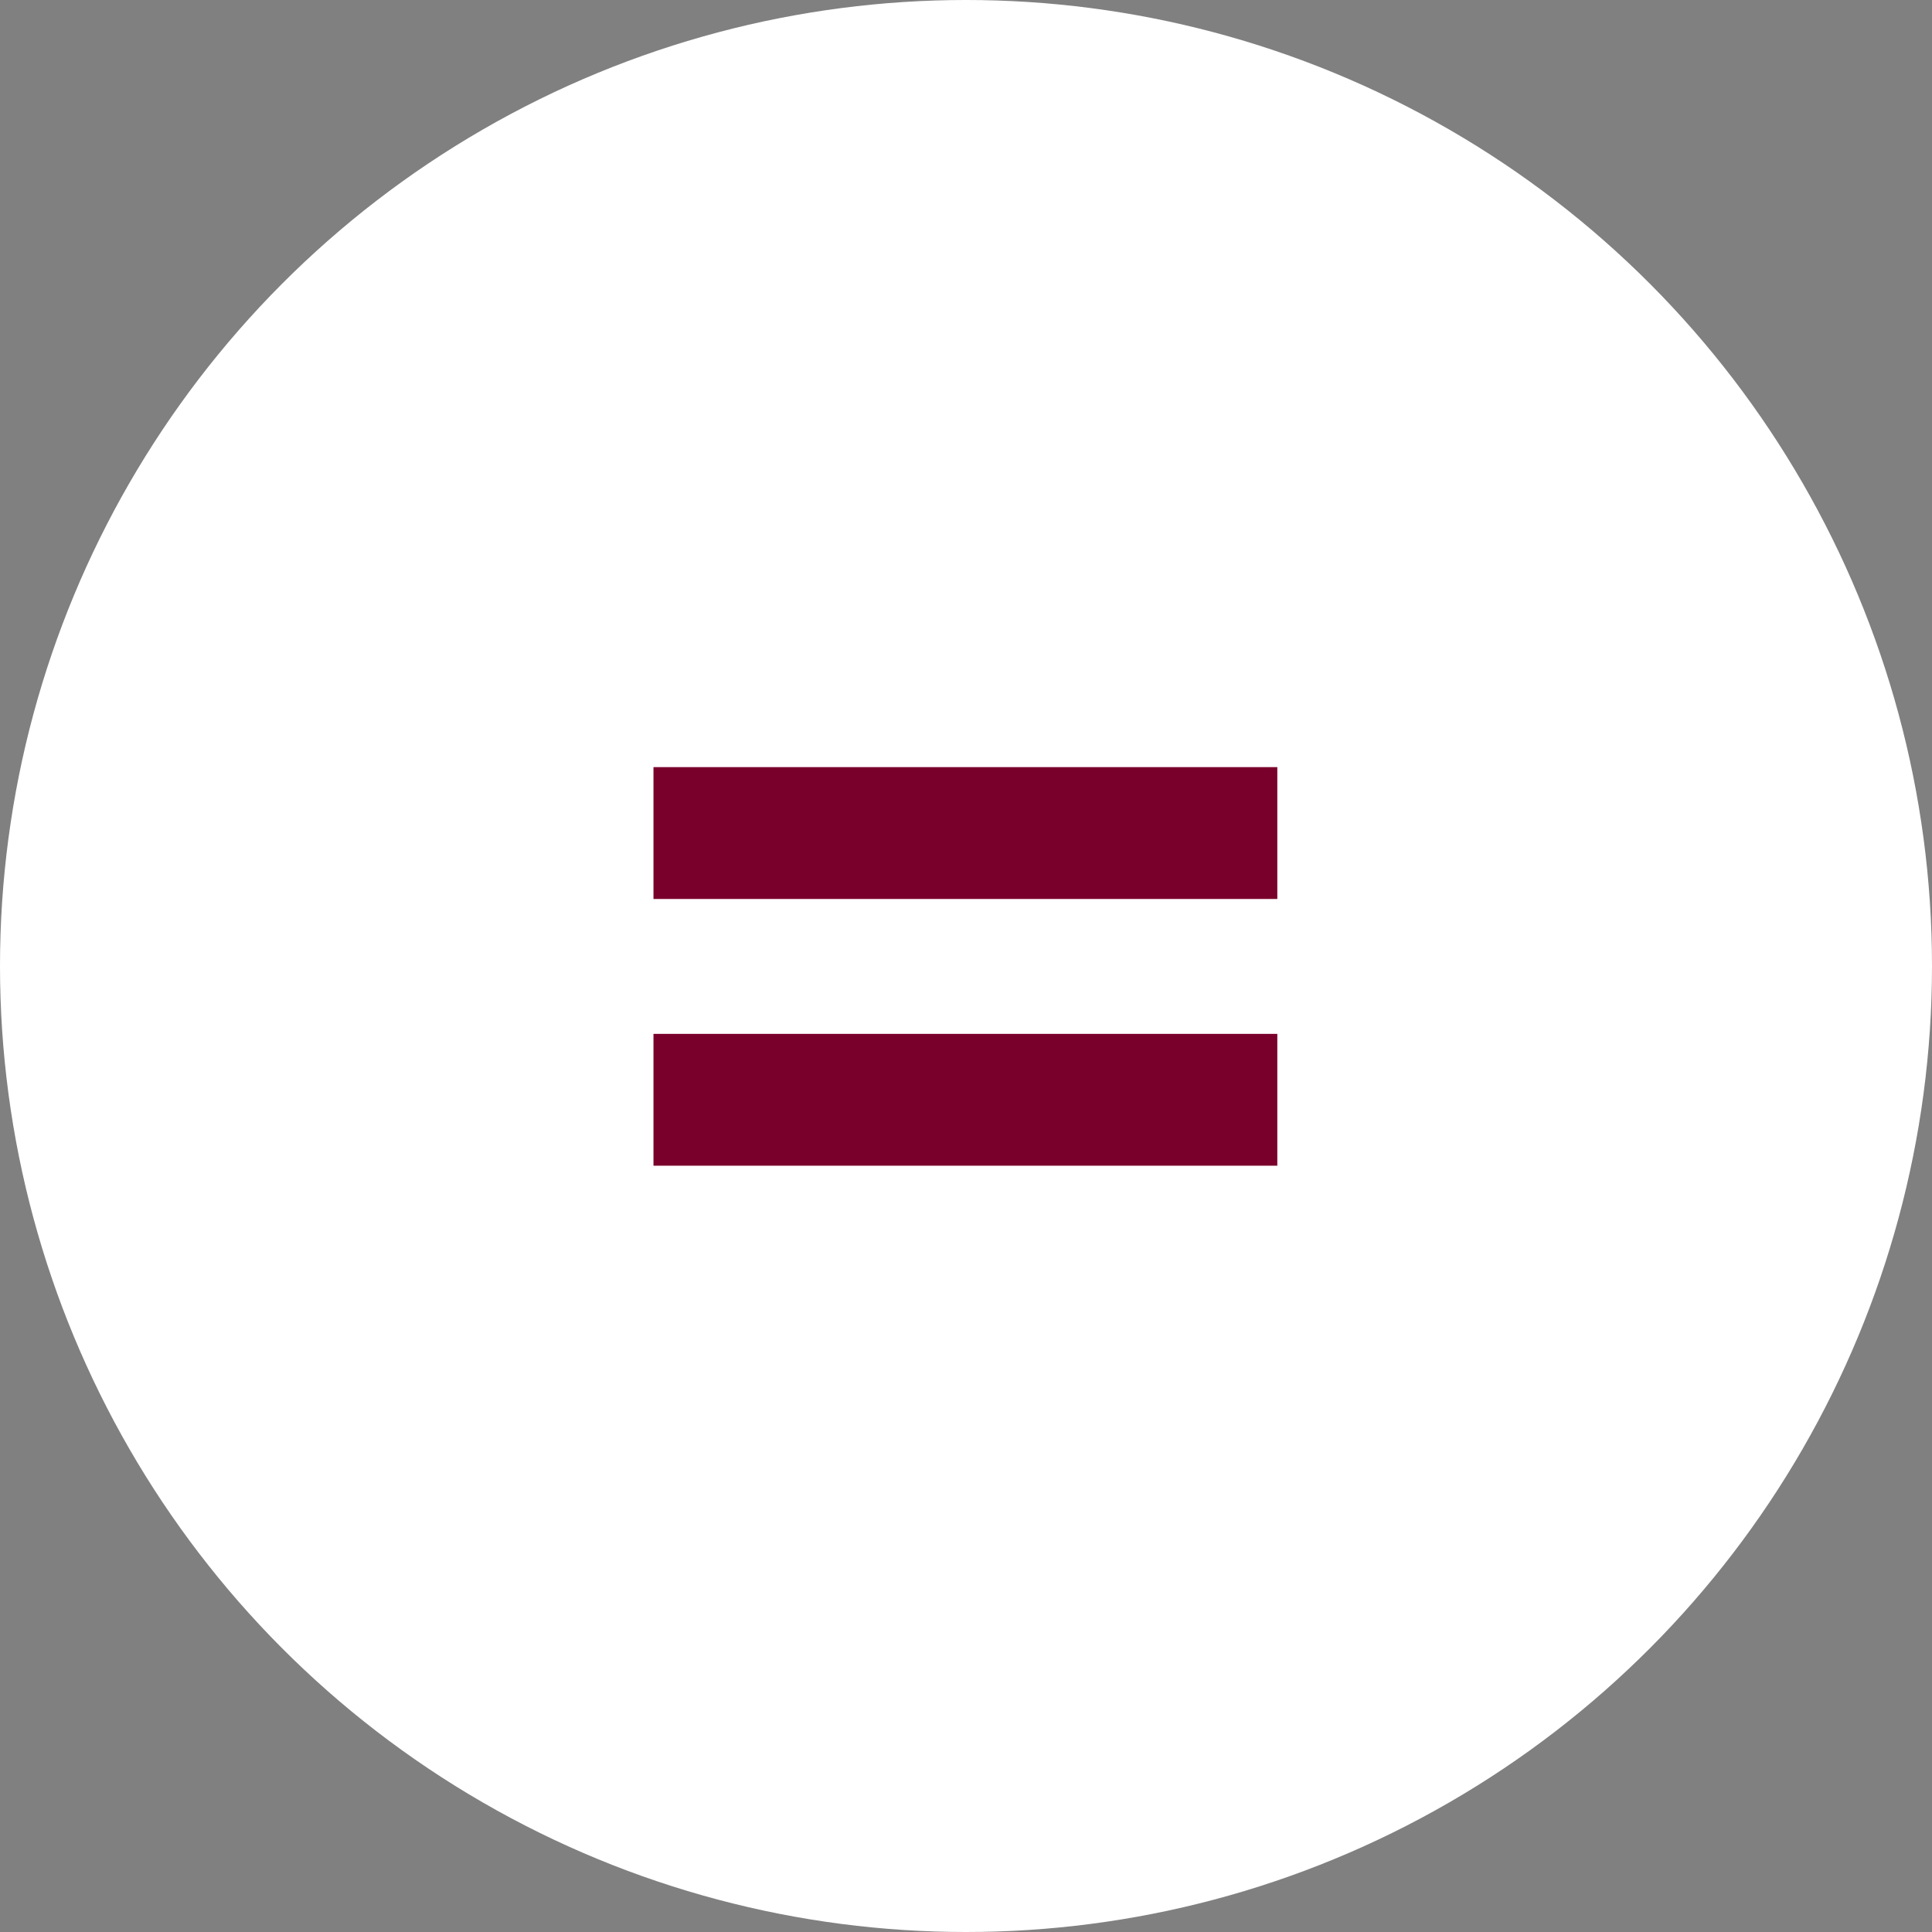 <?xml version="1.0" encoding="UTF-8"?> <svg xmlns="http://www.w3.org/2000/svg" width="68" height="68" viewBox="0 0 68 68" fill="none"><rect x="0" y="0" width="68" height="68" fill="#808080" stroke="none"/> <circle cx="34" cy="34" r="34" fill="white"></circle> <path d="M44.957 41.029H23V36.389H44.957V41.029ZM44.957 31.641H23V27H44.957V31.641Z" fill="#7A002C"></path> </svg> 